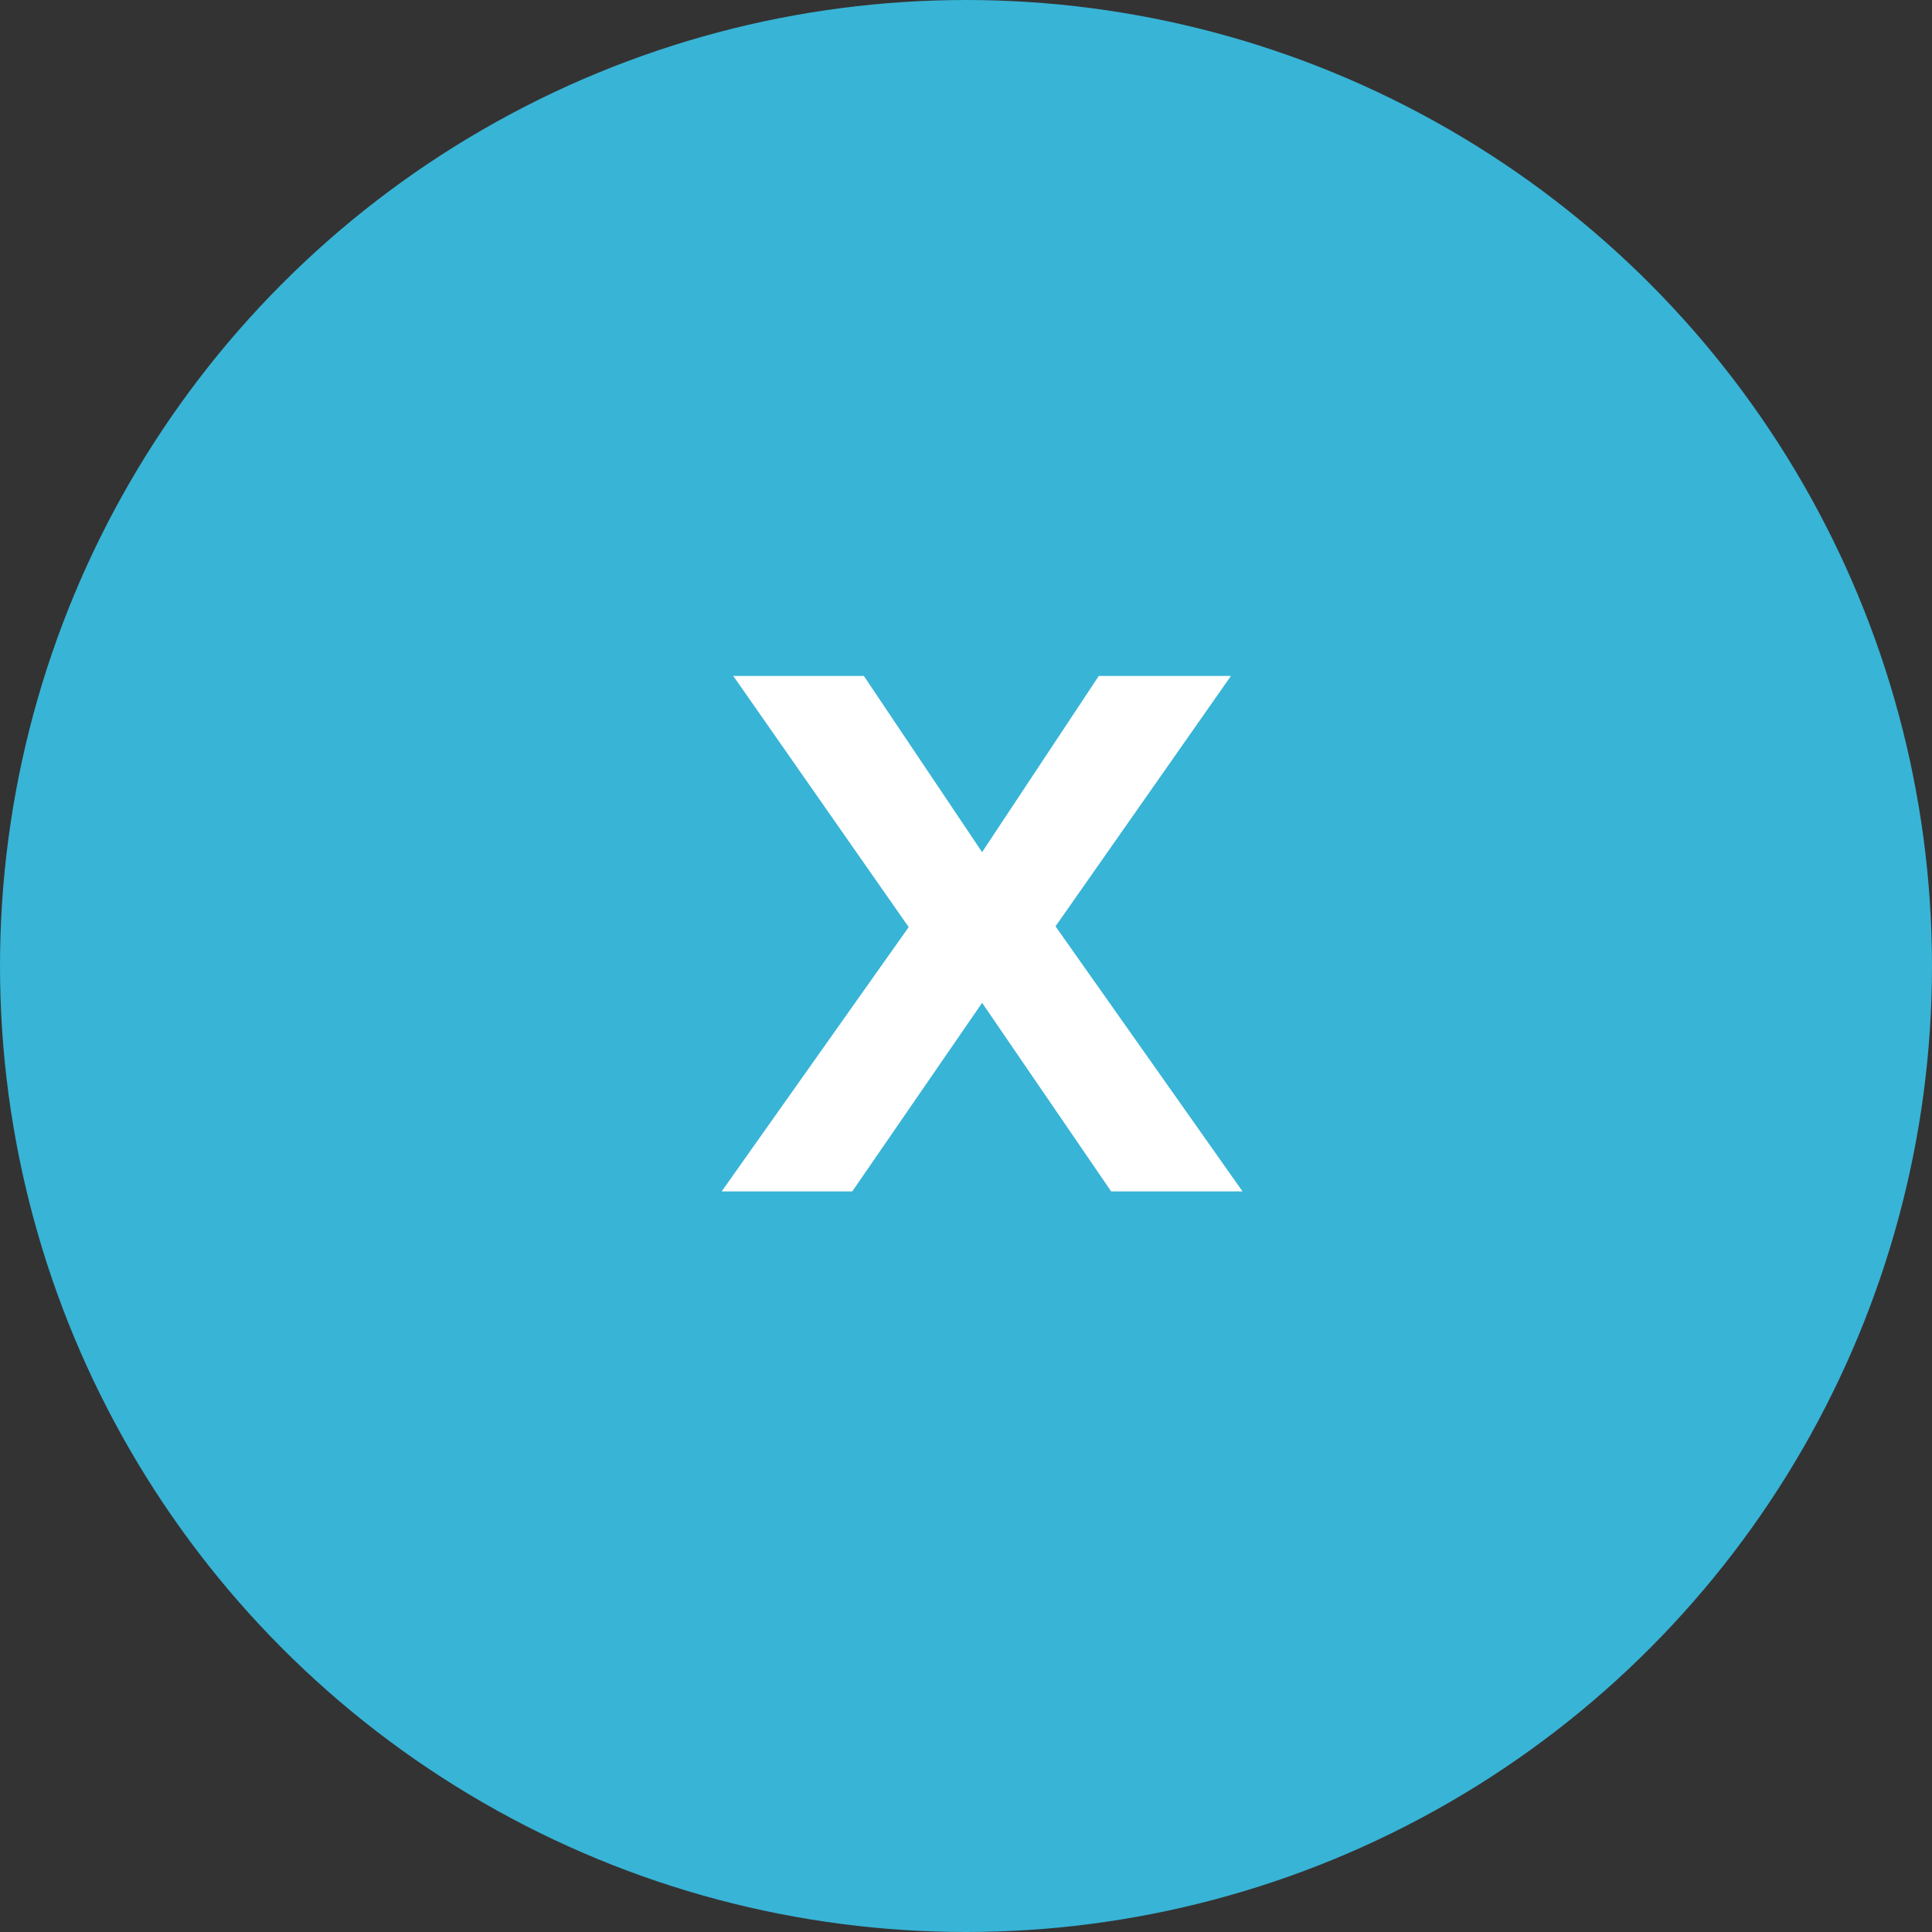 <?xml version="1.0" encoding="UTF-8"?> <svg xmlns="http://www.w3.org/2000/svg" width="60" height="60" viewBox="0 0 60 60" fill="none"><rect x="0" y="0" width="60" height="60" fill="#333333" stroke="none"/> <circle cx="30" cy="30" r="30" fill="#38B4D6"></circle> <path d="M38.588 37H34.508L30.5 31.144L26.468 37H22.412L28.22 28.792L22.772 20.992H26.828L30.5 26.464L34.124 20.992H38.228L32.78 28.768L38.588 37Z" fill="white"></path> </svg> 